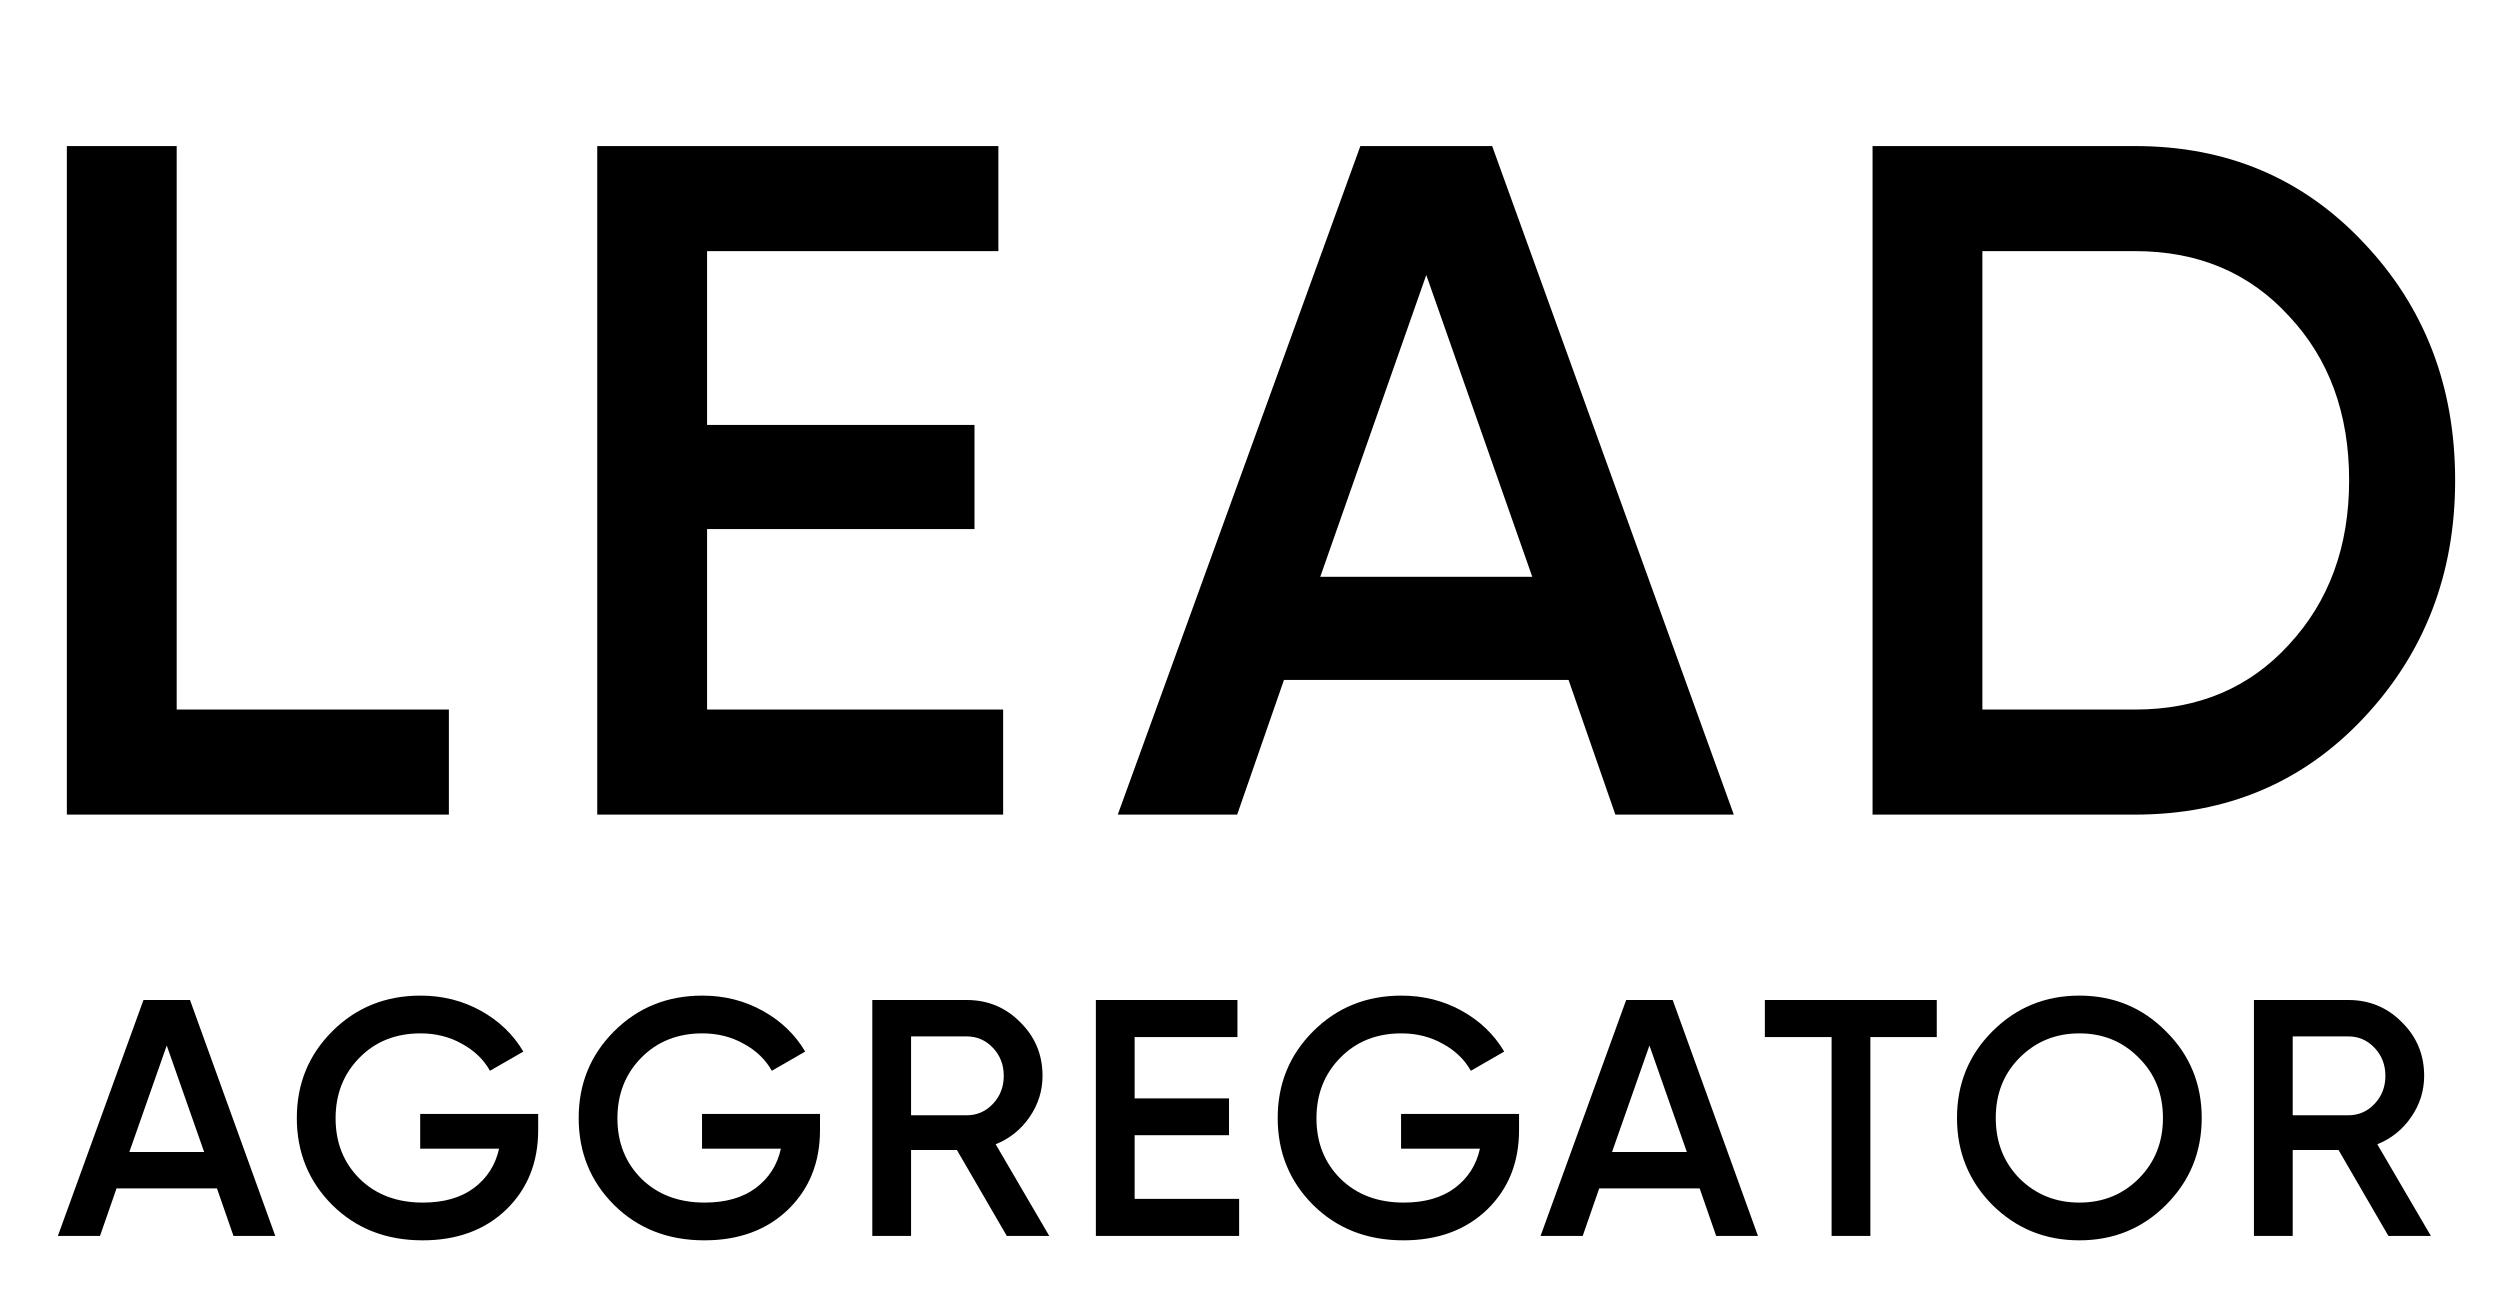 <?xml version="1.0" encoding="UTF-8"?> <svg xmlns="http://www.w3.org/2000/svg" width="89" height="46" viewBox="0 0 89 46" fill="none"> <path d="M6.29 25.26H15.98V29H2.38V5.2H6.29V25.26ZM25.172 25.26H35.712V29H21.262V5.2H35.542V8.94H25.172V15.128H34.692V18.834H25.172V25.26ZM57.507 29L55.841 24.206H45.709L44.043 29H39.793L48.429 5.2H53.121L61.723 29H57.507ZM47.001 20.534H54.549L50.775 9.79L47.001 20.534ZM76.013 5.2C79.277 5.2 81.985 6.345 84.139 8.634C86.315 10.923 87.403 13.745 87.403 17.1C87.403 20.432 86.315 23.254 84.139 25.566C81.985 27.855 79.277 29 76.013 29H66.663V5.2H76.013ZM76.013 25.26C78.257 25.26 80.081 24.489 81.487 22.948C82.915 21.407 83.629 19.457 83.629 17.1C83.629 14.72 82.915 12.771 81.487 11.252C80.081 9.711 78.257 8.94 76.013 8.94H70.573V25.26H76.013Z" fill="black"></path> <path d="M8.312 44L7.724 42.308H4.148L3.56 44H2.06L5.108 35.6H6.764L9.8 44H8.312ZM4.604 41.012H7.268L5.936 37.22L4.604 41.012ZM19.159 39.656V40.232C19.159 41.384 18.779 42.328 18.019 43.064C17.259 43.792 16.267 44.156 15.043 44.156C13.747 44.156 12.675 43.736 11.827 42.896C10.987 42.056 10.567 41.024 10.567 39.8C10.567 38.584 10.987 37.556 11.827 36.716C12.675 35.868 13.723 35.444 14.971 35.444C15.755 35.444 16.471 35.624 17.119 35.984C17.767 36.344 18.271 36.828 18.631 37.436L17.443 38.12C17.219 37.72 16.887 37.4 16.447 37.16C16.007 36.912 15.515 36.788 14.971 36.788C14.091 36.788 13.367 37.076 12.799 37.652C12.231 38.228 11.947 38.948 11.947 39.812C11.947 40.676 12.231 41.392 12.799 41.96C13.375 42.528 14.127 42.812 15.055 42.812C15.799 42.812 16.403 42.64 16.867 42.296C17.339 41.944 17.639 41.476 17.767 40.892H14.959V39.656H19.159ZM29.192 39.656V40.232C29.192 41.384 28.812 42.328 28.052 43.064C27.293 43.792 26.3 44.156 25.076 44.156C23.78 44.156 22.709 43.736 21.86 42.896C21.02 42.056 20.601 41.024 20.601 39.8C20.601 38.584 21.02 37.556 21.86 36.716C22.709 35.868 23.756 35.444 25.005 35.444C25.788 35.444 26.505 35.624 27.152 35.984C27.8 36.344 28.305 36.828 28.665 37.436L27.477 38.12C27.253 37.72 26.921 37.4 26.48 37.16C26.041 36.912 25.549 36.788 25.005 36.788C24.125 36.788 23.401 37.076 22.832 37.652C22.265 38.228 21.98 38.948 21.98 39.812C21.98 40.676 22.265 41.392 22.832 41.96C23.409 42.528 24.16 42.812 25.088 42.812C25.832 42.812 26.436 42.64 26.901 42.296C27.372 41.944 27.672 41.476 27.8 40.892H24.992V39.656H29.192ZM35.842 44L34.066 40.94H32.434V44H31.054V35.6H34.414C35.166 35.6 35.802 35.864 36.322 36.392C36.85 36.912 37.114 37.548 37.114 38.3C37.114 38.836 36.958 39.328 36.646 39.776C36.342 40.216 35.942 40.536 35.446 40.736L37.354 44H35.842ZM32.434 36.896V39.704H34.414C34.782 39.704 35.094 39.568 35.35 39.296C35.606 39.024 35.734 38.692 35.734 38.3C35.734 37.908 35.606 37.576 35.35 37.304C35.094 37.032 34.782 36.896 34.414 36.896H32.434ZM40.393 42.68H44.113V44H39.013V35.6H44.053V36.92H40.393V39.104H43.753V40.412H40.393V42.68ZM54.078 39.656V40.232C54.078 41.384 53.698 42.328 52.938 43.064C52.178 43.792 51.186 44.156 49.962 44.156C48.666 44.156 47.594 43.736 46.746 42.896C45.906 42.056 45.486 41.024 45.486 39.8C45.486 38.584 45.906 37.556 46.746 36.716C47.594 35.868 48.642 35.444 49.89 35.444C50.674 35.444 51.39 35.624 52.038 35.984C52.686 36.344 53.19 36.828 53.55 37.436L52.362 38.12C52.138 37.72 51.806 37.4 51.366 37.16C50.926 36.912 50.434 36.788 49.89 36.788C49.01 36.788 48.286 37.076 47.718 37.652C47.15 38.228 46.866 38.948 46.866 39.812C46.866 40.676 47.15 41.392 47.718 41.96C48.294 42.528 49.046 42.812 49.974 42.812C50.718 42.812 51.322 42.64 51.786 42.296C52.258 41.944 52.558 41.476 52.686 40.892H49.878V39.656H54.078ZM61.096 44L60.508 42.308H56.932L56.344 44H54.844L57.892 35.6H59.548L62.584 44H61.096ZM57.388 41.012H60.052L58.72 37.22L57.388 41.012ZM68.949 35.6V36.92H66.585V44H65.205V36.92H62.829V35.6H68.949ZM77.109 42.896C76.269 43.736 75.241 44.156 74.025 44.156C72.809 44.156 71.777 43.736 70.929 42.896C70.089 42.048 69.669 41.016 69.669 39.8C69.669 38.584 70.089 37.556 70.929 36.716C71.777 35.868 72.809 35.444 74.025 35.444C75.241 35.444 76.269 35.868 77.109 36.716C77.957 37.556 78.381 38.584 78.381 39.8C78.381 41.016 77.957 42.048 77.109 42.896ZM71.901 41.96C72.477 42.528 73.185 42.812 74.025 42.812C74.865 42.812 75.569 42.528 76.137 41.96C76.713 41.384 77.001 40.664 77.001 39.8C77.001 38.936 76.713 38.22 76.137 37.652C75.569 37.076 74.865 36.788 74.025 36.788C73.185 36.788 72.477 37.076 71.901 37.652C71.333 38.22 71.049 38.936 71.049 39.8C71.049 40.664 71.333 41.384 71.901 41.96ZM85.028 44L83.252 40.94H81.62V44H80.24V35.6H83.6C84.352 35.6 84.988 35.864 85.508 36.392C86.036 36.912 86.3 37.548 86.3 38.3C86.3 38.836 86.144 39.328 85.832 39.776C85.528 40.216 85.128 40.536 84.632 40.736L86.54 44H85.028ZM81.62 36.896V39.704H83.6C83.968 39.704 84.28 39.568 84.536 39.296C84.792 39.024 84.92 38.692 84.92 38.3C84.92 37.908 84.792 37.576 84.536 37.304C84.28 37.032 83.968 36.896 83.6 36.896H81.62Z" fill="black"></path> </svg> 